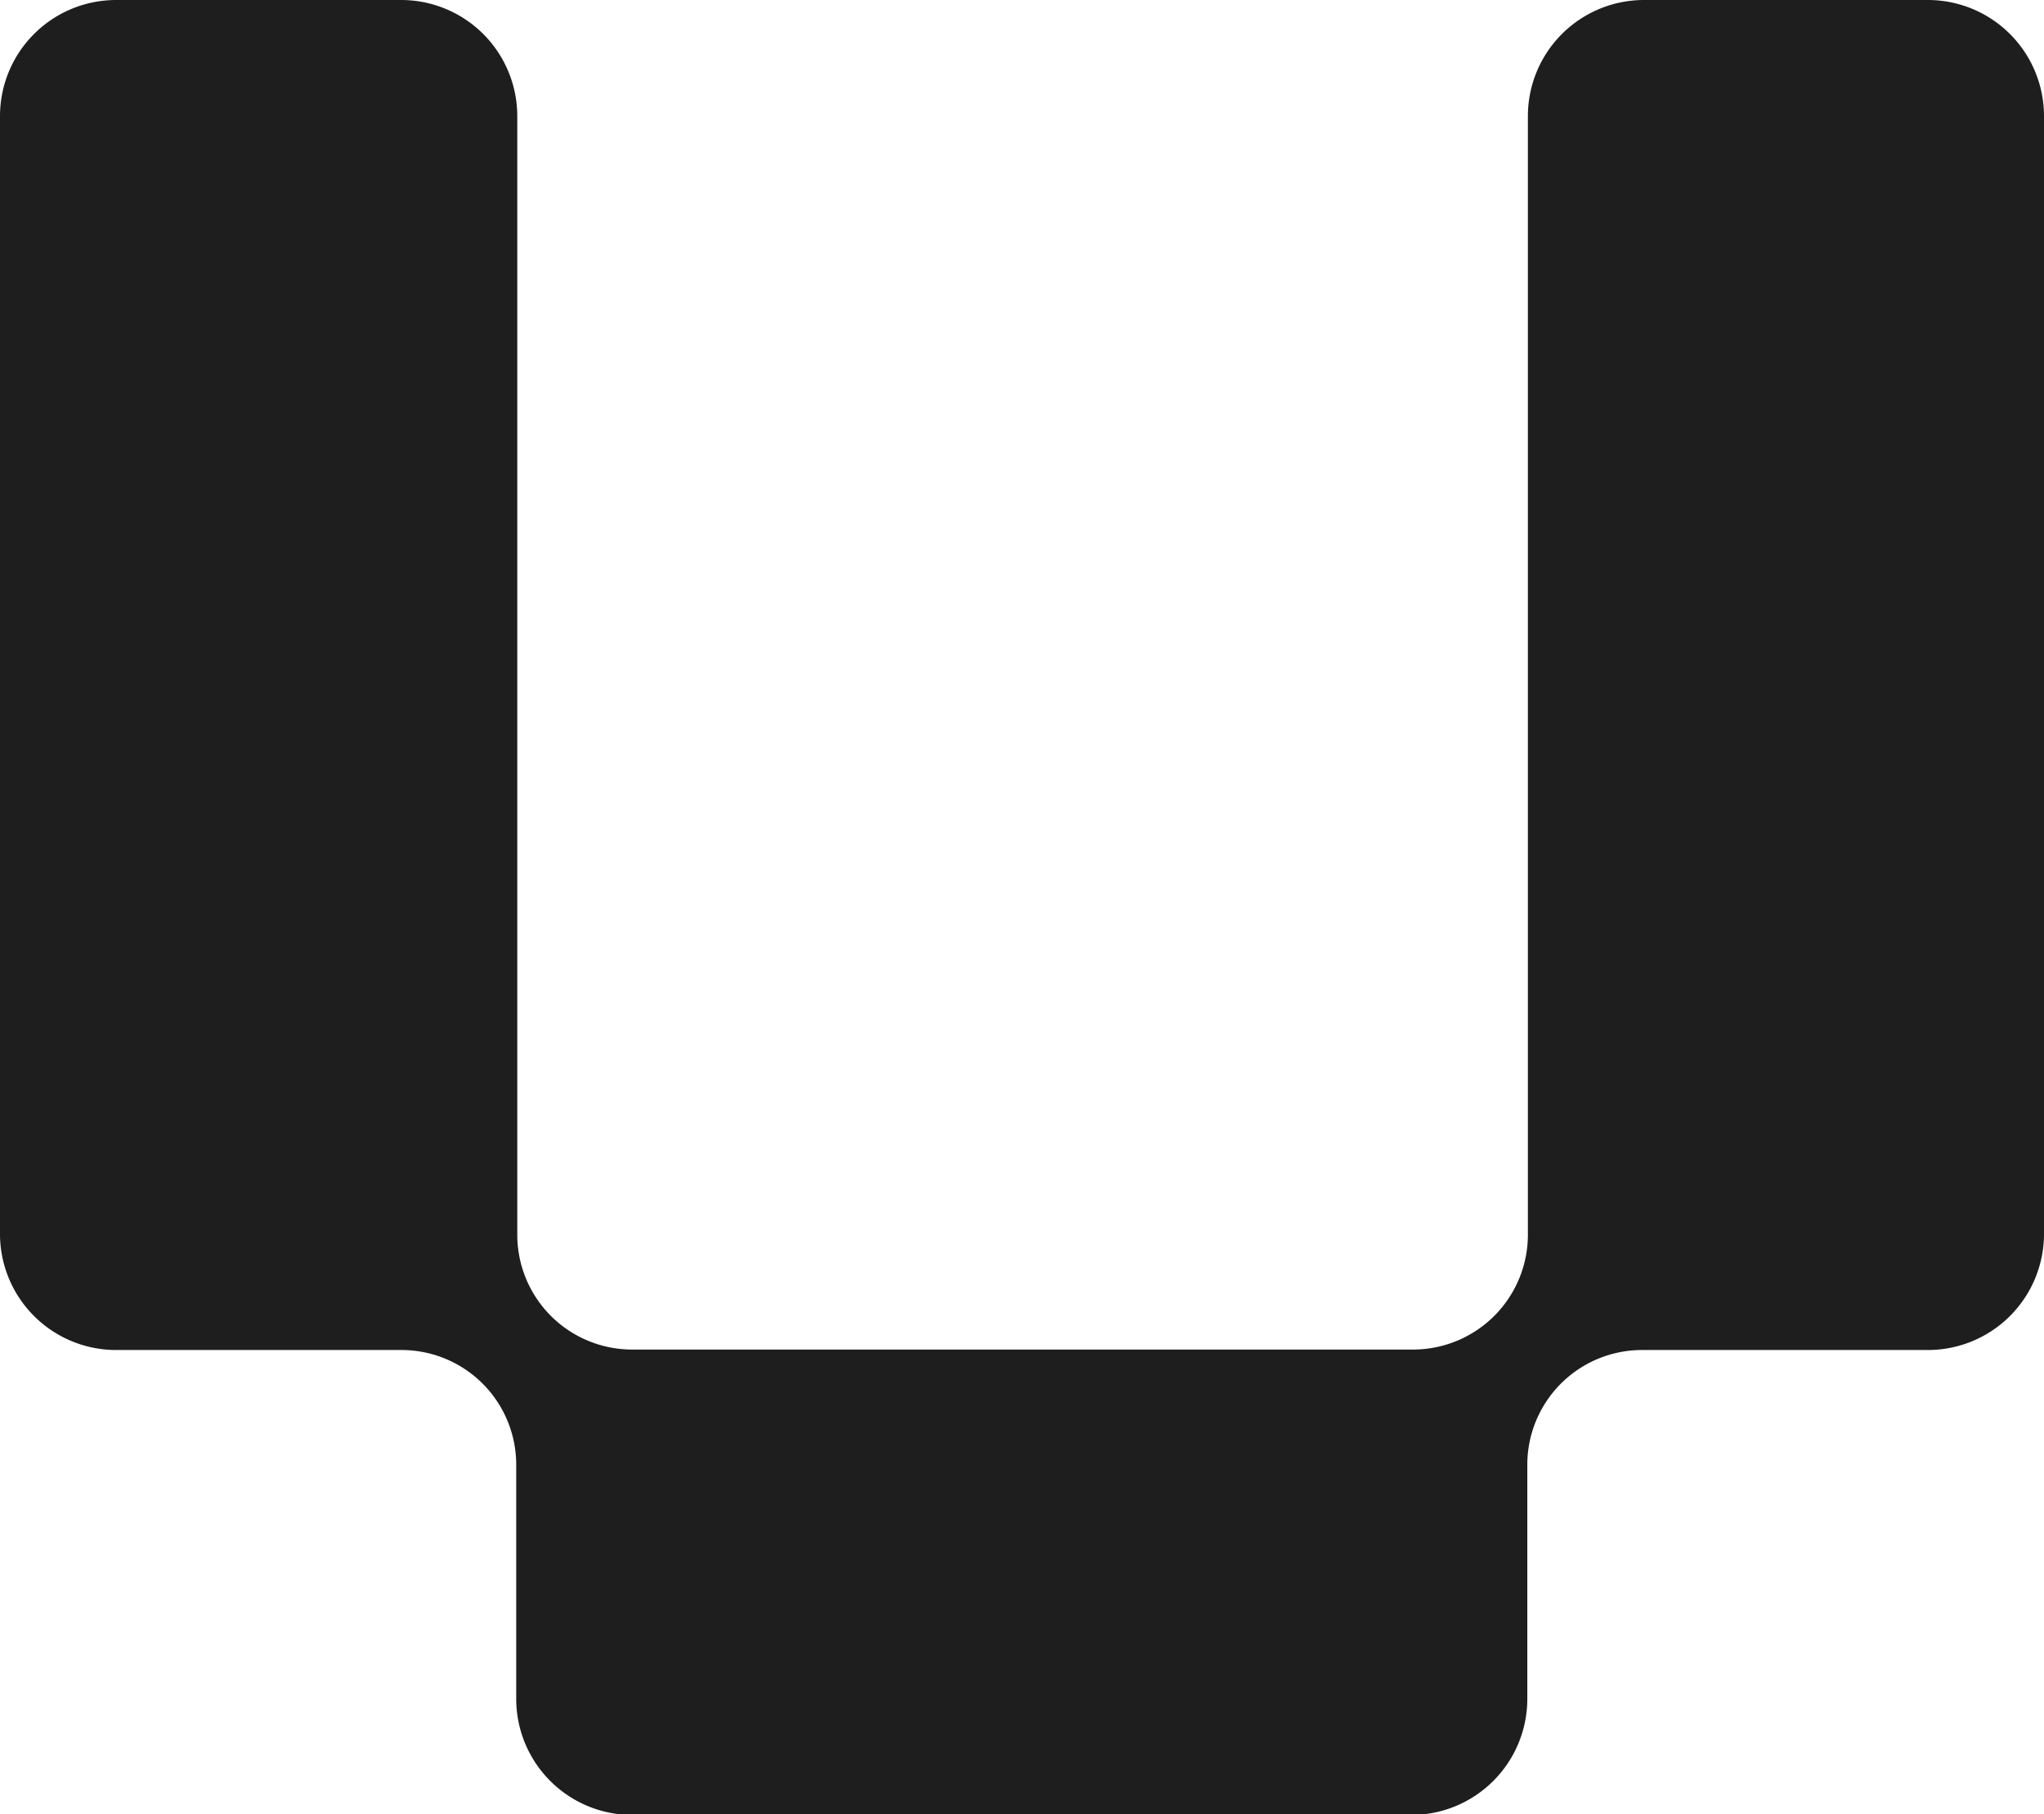 <svg xmlns="http://www.w3.org/2000/svg" viewBox="0 0 176 156.22"><defs><style>.cls-1{fill:#1e1e1e;}</style></defs><g id="Layer_2" data-name="Layer 2"><g id="Layer_1-2" data-name="Layer 1"><path class="cls-1" d="M176,10v96.26a10,10,0,0,1-10,10H141.39a9.88,9.88,0,0,0-9.88,9.89v20.2a10,10,0,0,1-10,9.95H54.45a10,10,0,0,1-10-9.95v-20.2a9.88,9.88,0,0,0-9.88-9.89H10a10,10,0,0,1-10-10V10A10,10,0,0,1,10,0H34.54a10,10,0,0,1,10,10v96.33a9.89,9.89,0,0,0,9.89,9.89h67.24a9.89,9.89,0,0,0,9.89-9.89V10a10,10,0,0,1,10-10H166A10,10,0,0,1,176,10Z"/></g></g></svg>